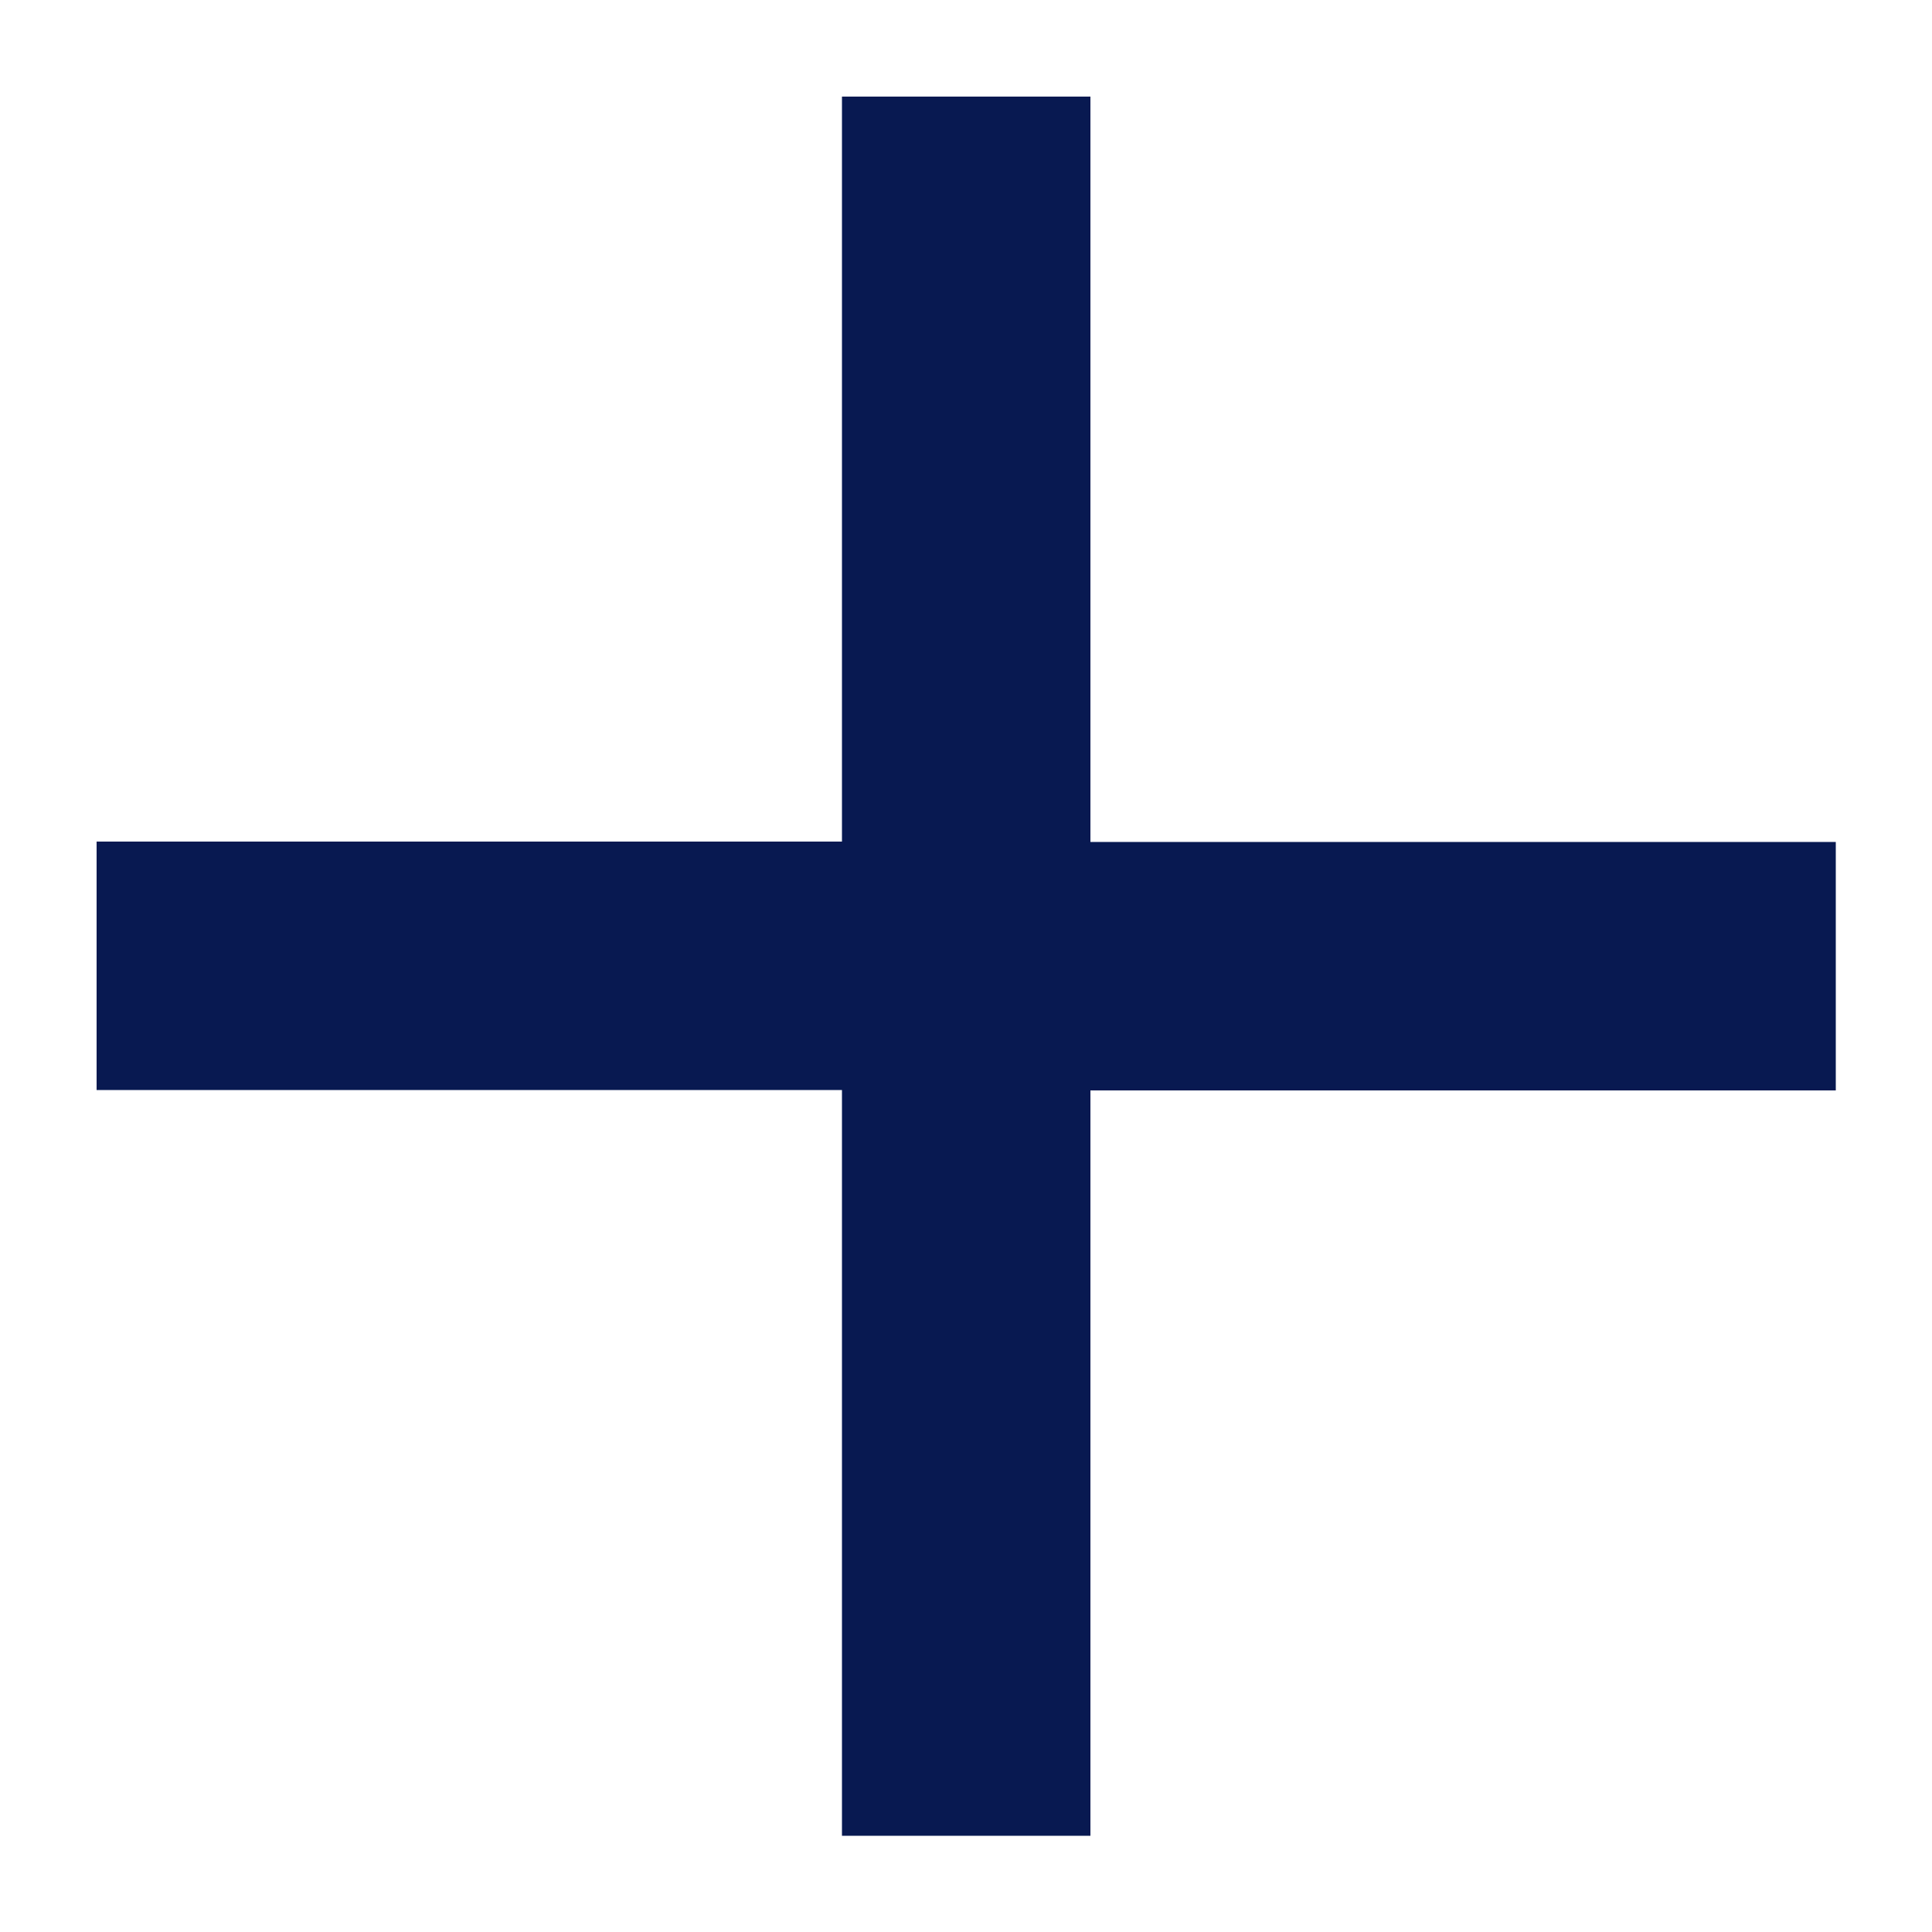 <?xml version="1.0" encoding="UTF-8"?><svg id="_レイヤー_1" xmlns="http://www.w3.org/2000/svg" viewBox="0 0 50 50"><defs><style>.cls-1{fill:#081951;}</style></defs><path class="cls-1" d="M21.79,28.21H2.5v-6.43h19.29V2.5h6.43v19.29h19.29v6.43h-19.29v19.29h-6.43v-19.29Z"/></svg>